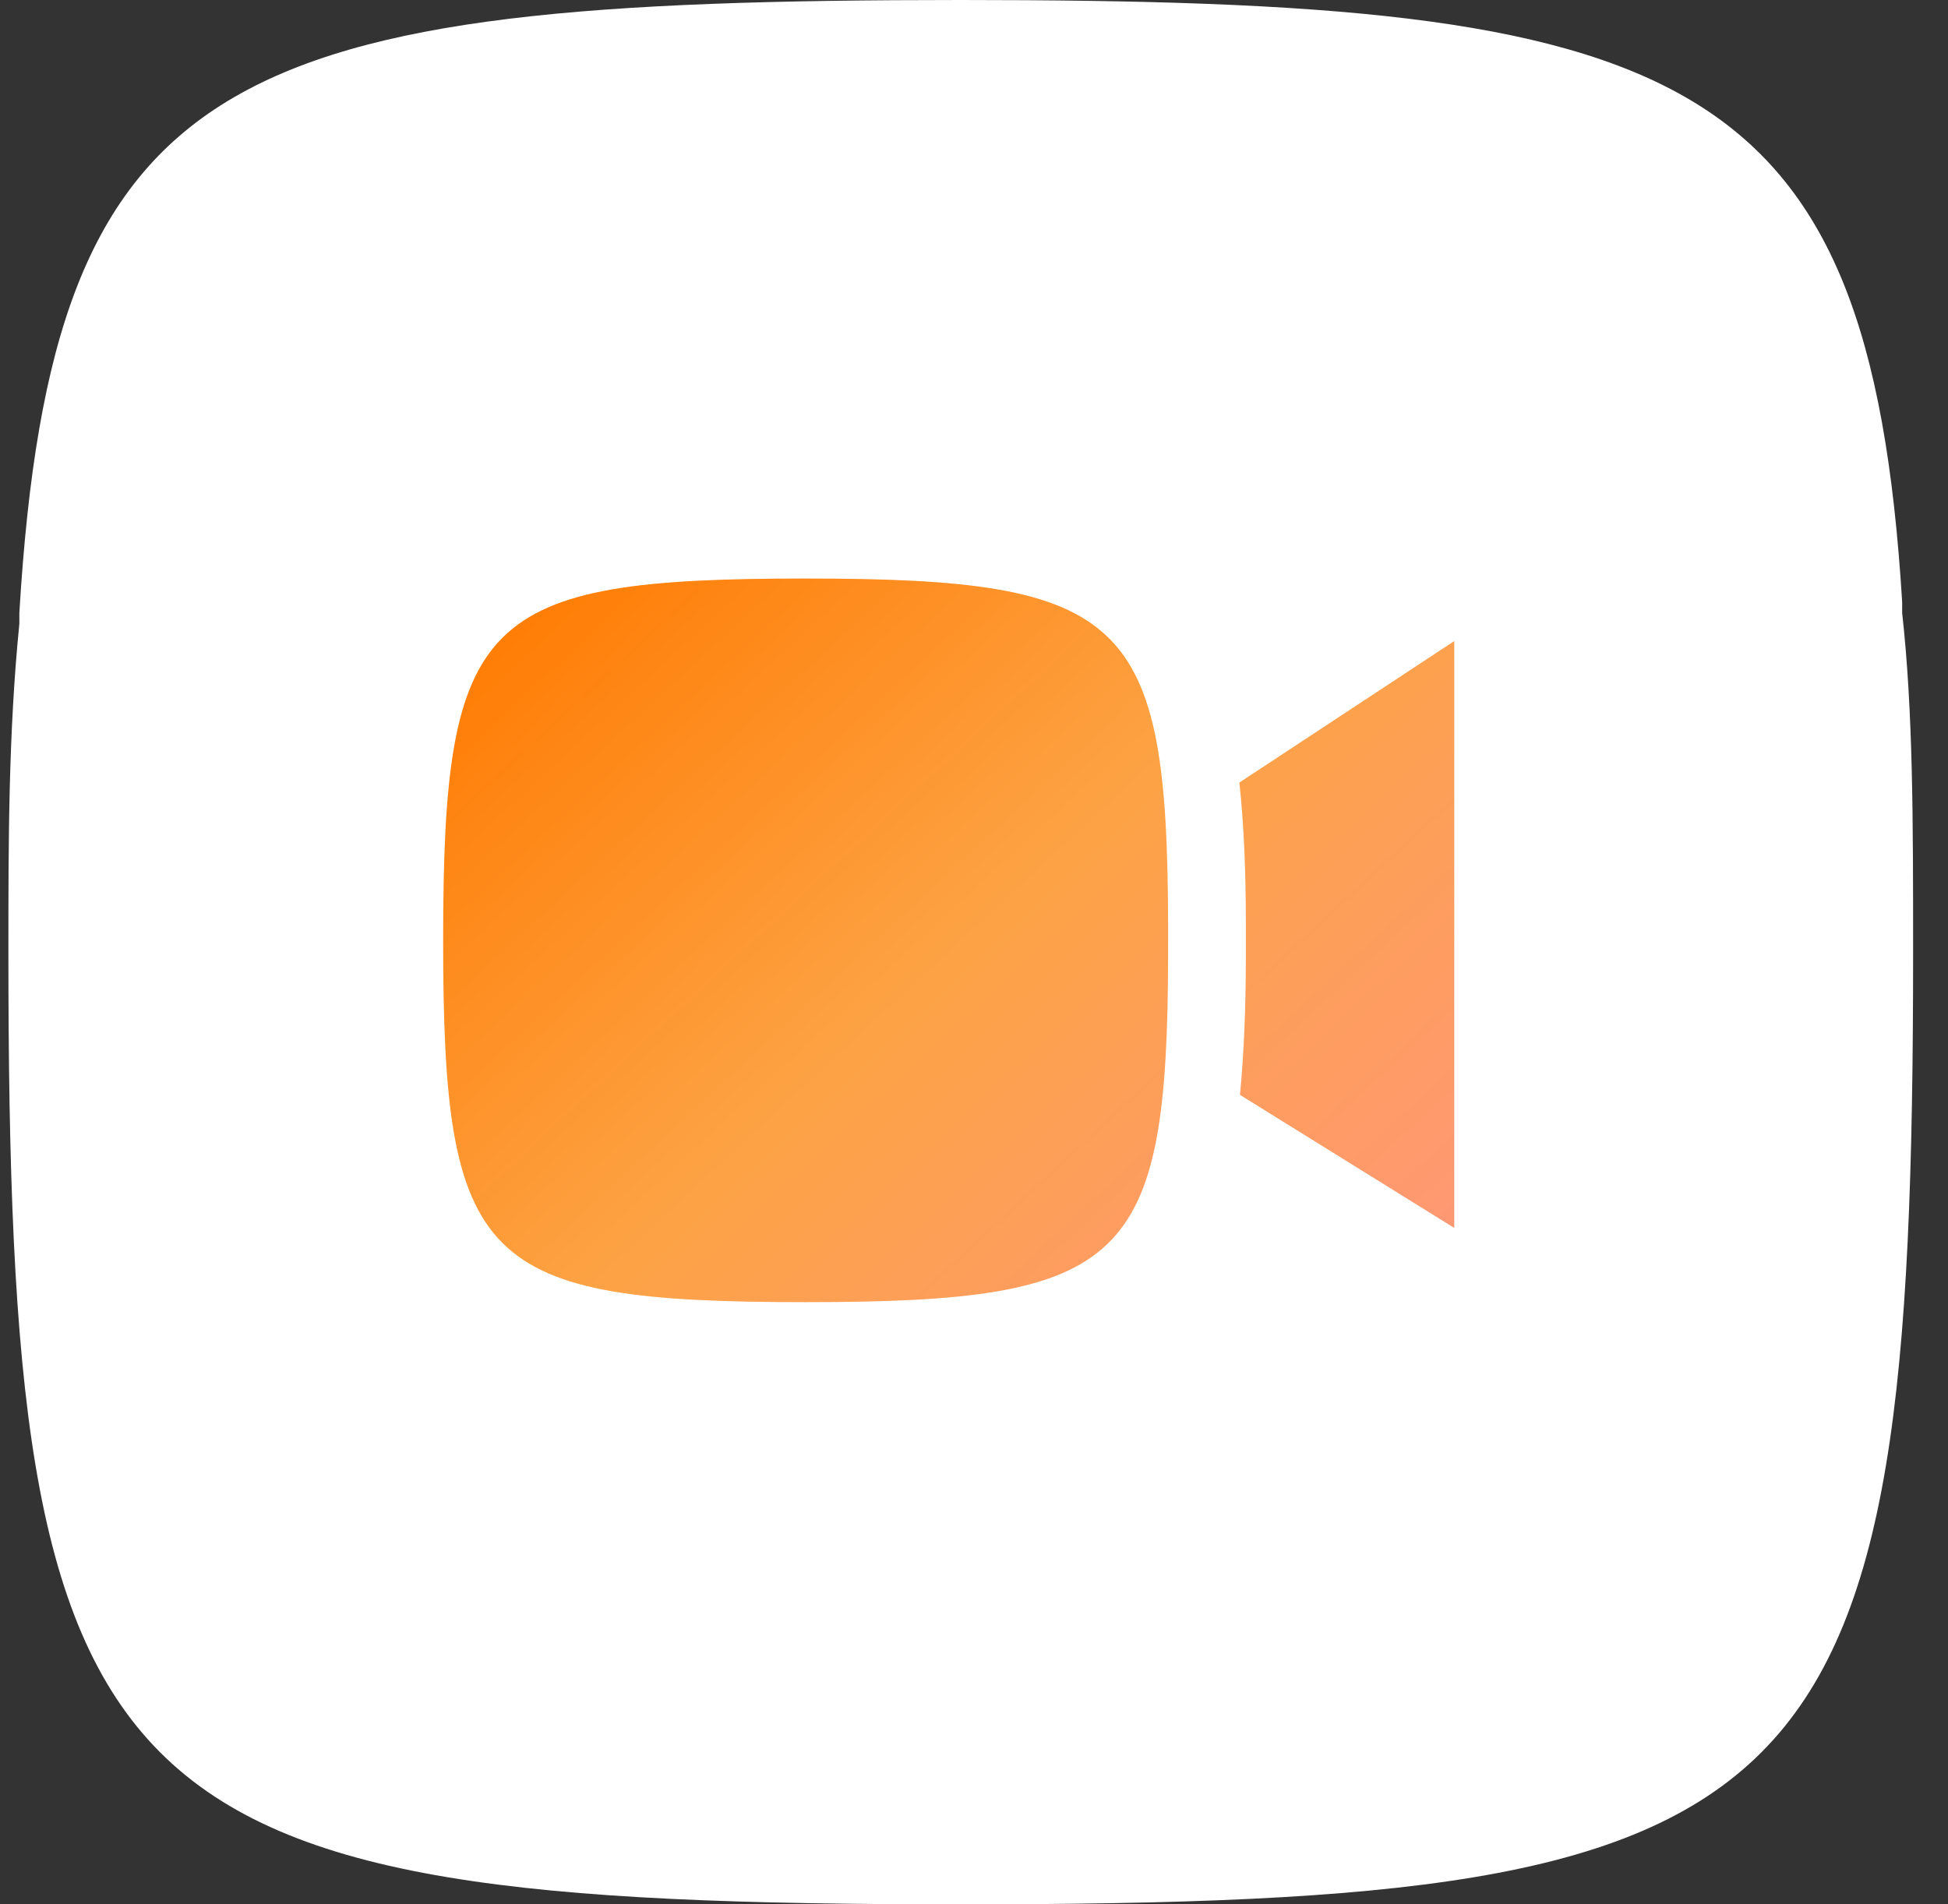 <svg width="45" height="44" viewBox="0 0 45 44" fill="none" xmlns="http://www.w3.org/2000/svg">
<rect x="0" y="0" width="45" height="44" fill="#333333" stroke="none"/>
<path d="M43.941 14.161V13.908C43.182 1.517 38.883 0 22.194 0C5.251 0 1.205 1.517 0.447 14.161C0.447 14.161 0.447 14.161 0.447 14.414C0.194 16.942 0.194 19.471 0.194 22C0.194 41.977 2.217 44 22.194 44C42.171 44 44.194 41.977 44.194 22C44.194 18.965 44.194 16.437 43.941 14.161Z" fill="white"/>
<path d="M33.594 14.812V28.371L28.644 25.297C28.734 24.367 28.78 23.301 28.78 22.087V21.367C28.78 20.121 28.734 19.027 28.63 18.081L33.594 14.812ZM18.612 13.367C11.1 13.367 10.237 14.227 10.237 21.727C10.237 29.227 11.1 30.086 18.612 30.086C26.029 30.086 26.968 29.19 26.984 22.087V21.367C26.97 14.264 26.029 13.367 18.612 13.367Z" fill="url(#paint0_linear_8922_45839)"/>
<defs>
<linearGradient id="paint0_linear_8922_45839" x1="10.237" y1="14.362" x2="28.896" y2="34.45" gradientUnits="userSpaceOnUse">
<stop stop-color="#FF7A00"/>
<stop offset="0.5" stop-color="#FDA345"/>
<stop offset="1" stop-color="#FE9778"/>
</linearGradient>
</defs>
</svg>
